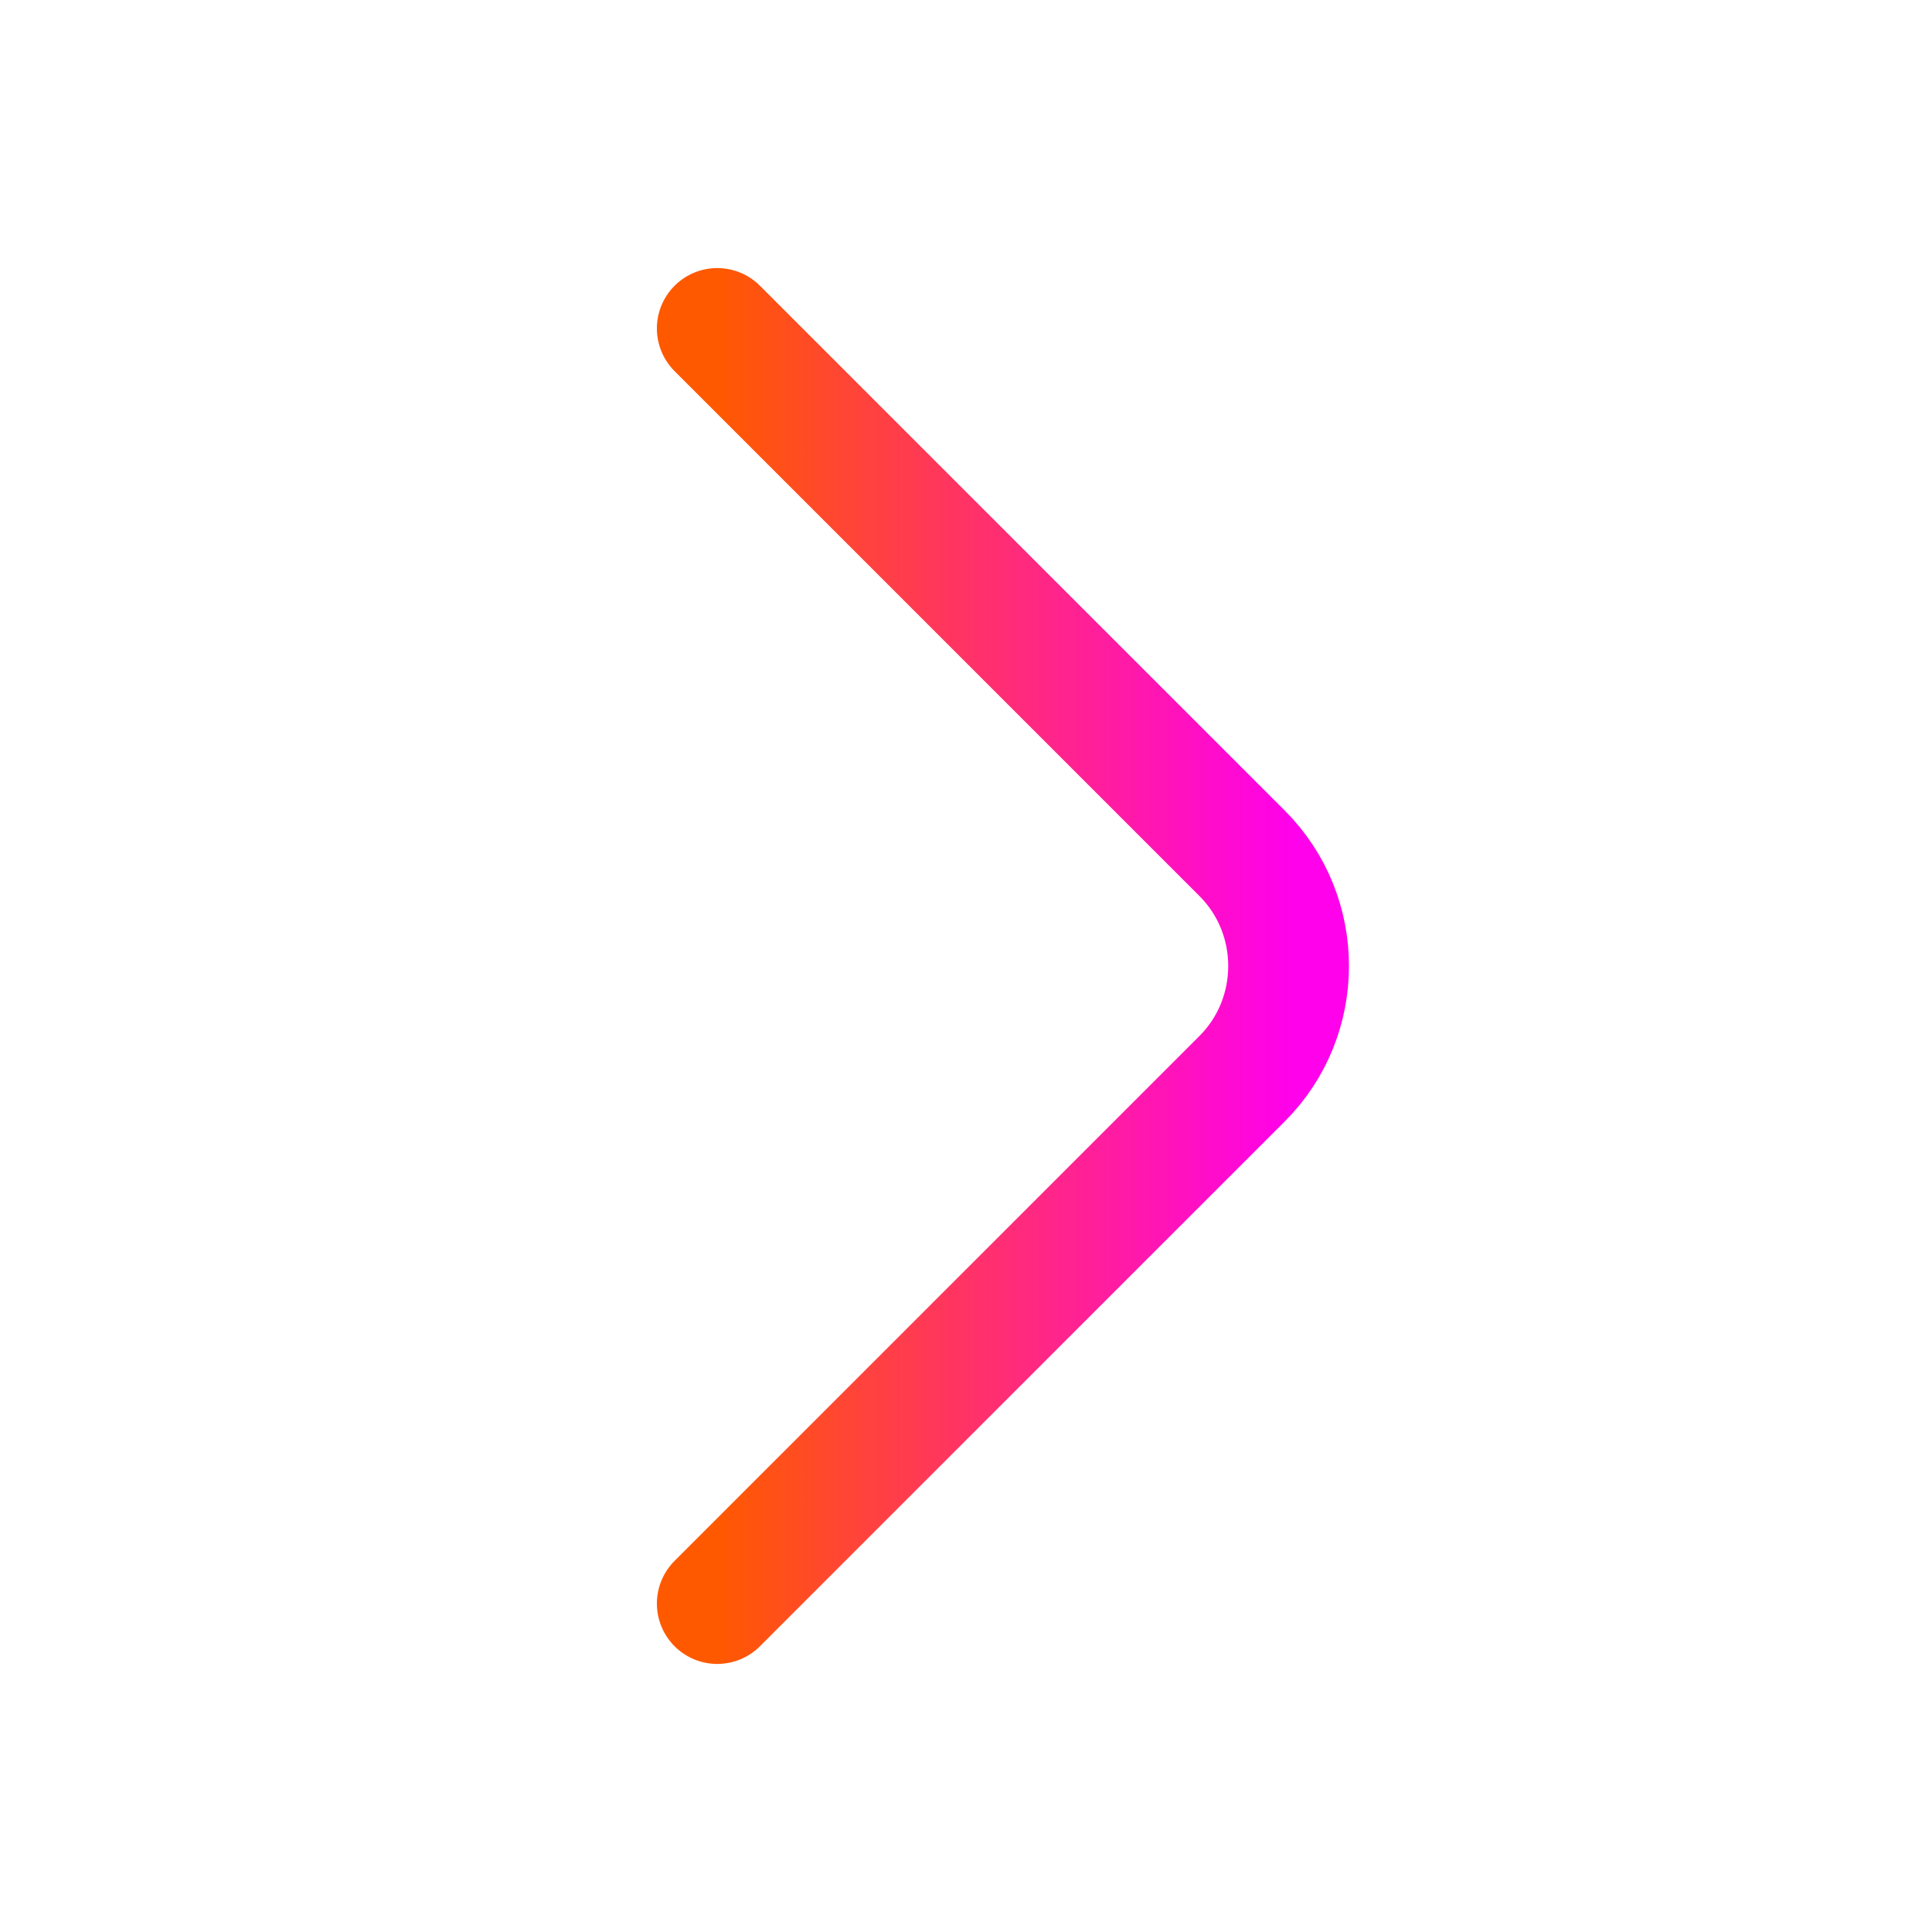 <?xml version="1.0" encoding="utf-8"?>
<svg xmlns="http://www.w3.org/2000/svg" fill="none" height="100%" overflow="visible" preserveAspectRatio="none" style="display: block;" viewBox="0 0 24 24" width="100%">
<g id="vuesax/linear/arrow-right">
<g id="arrow-right">
<path d="M8.91 19.92L15.43 13.4C16.2 12.63 16.2 11.37 15.43 10.6L8.91 4.08" id="Vector" stroke="url(#paint0_linear_0_145)" stroke-linecap="round" stroke-linejoin="round" stroke-miterlimit="10" stroke-width="1.5"/>
<g id="Vector_2" opacity="0">
</g>
</g>
</g>
<defs>
<linearGradient gradientUnits="userSpaceOnUse" id="paint0_linear_0_145" x1="8.91" x2="16.008" y1="12" y2="12">
<stop stop-color="#FF5900"/>
<stop offset="1" stop-color="#FF01EA"/>
</linearGradient>
</defs>
</svg>